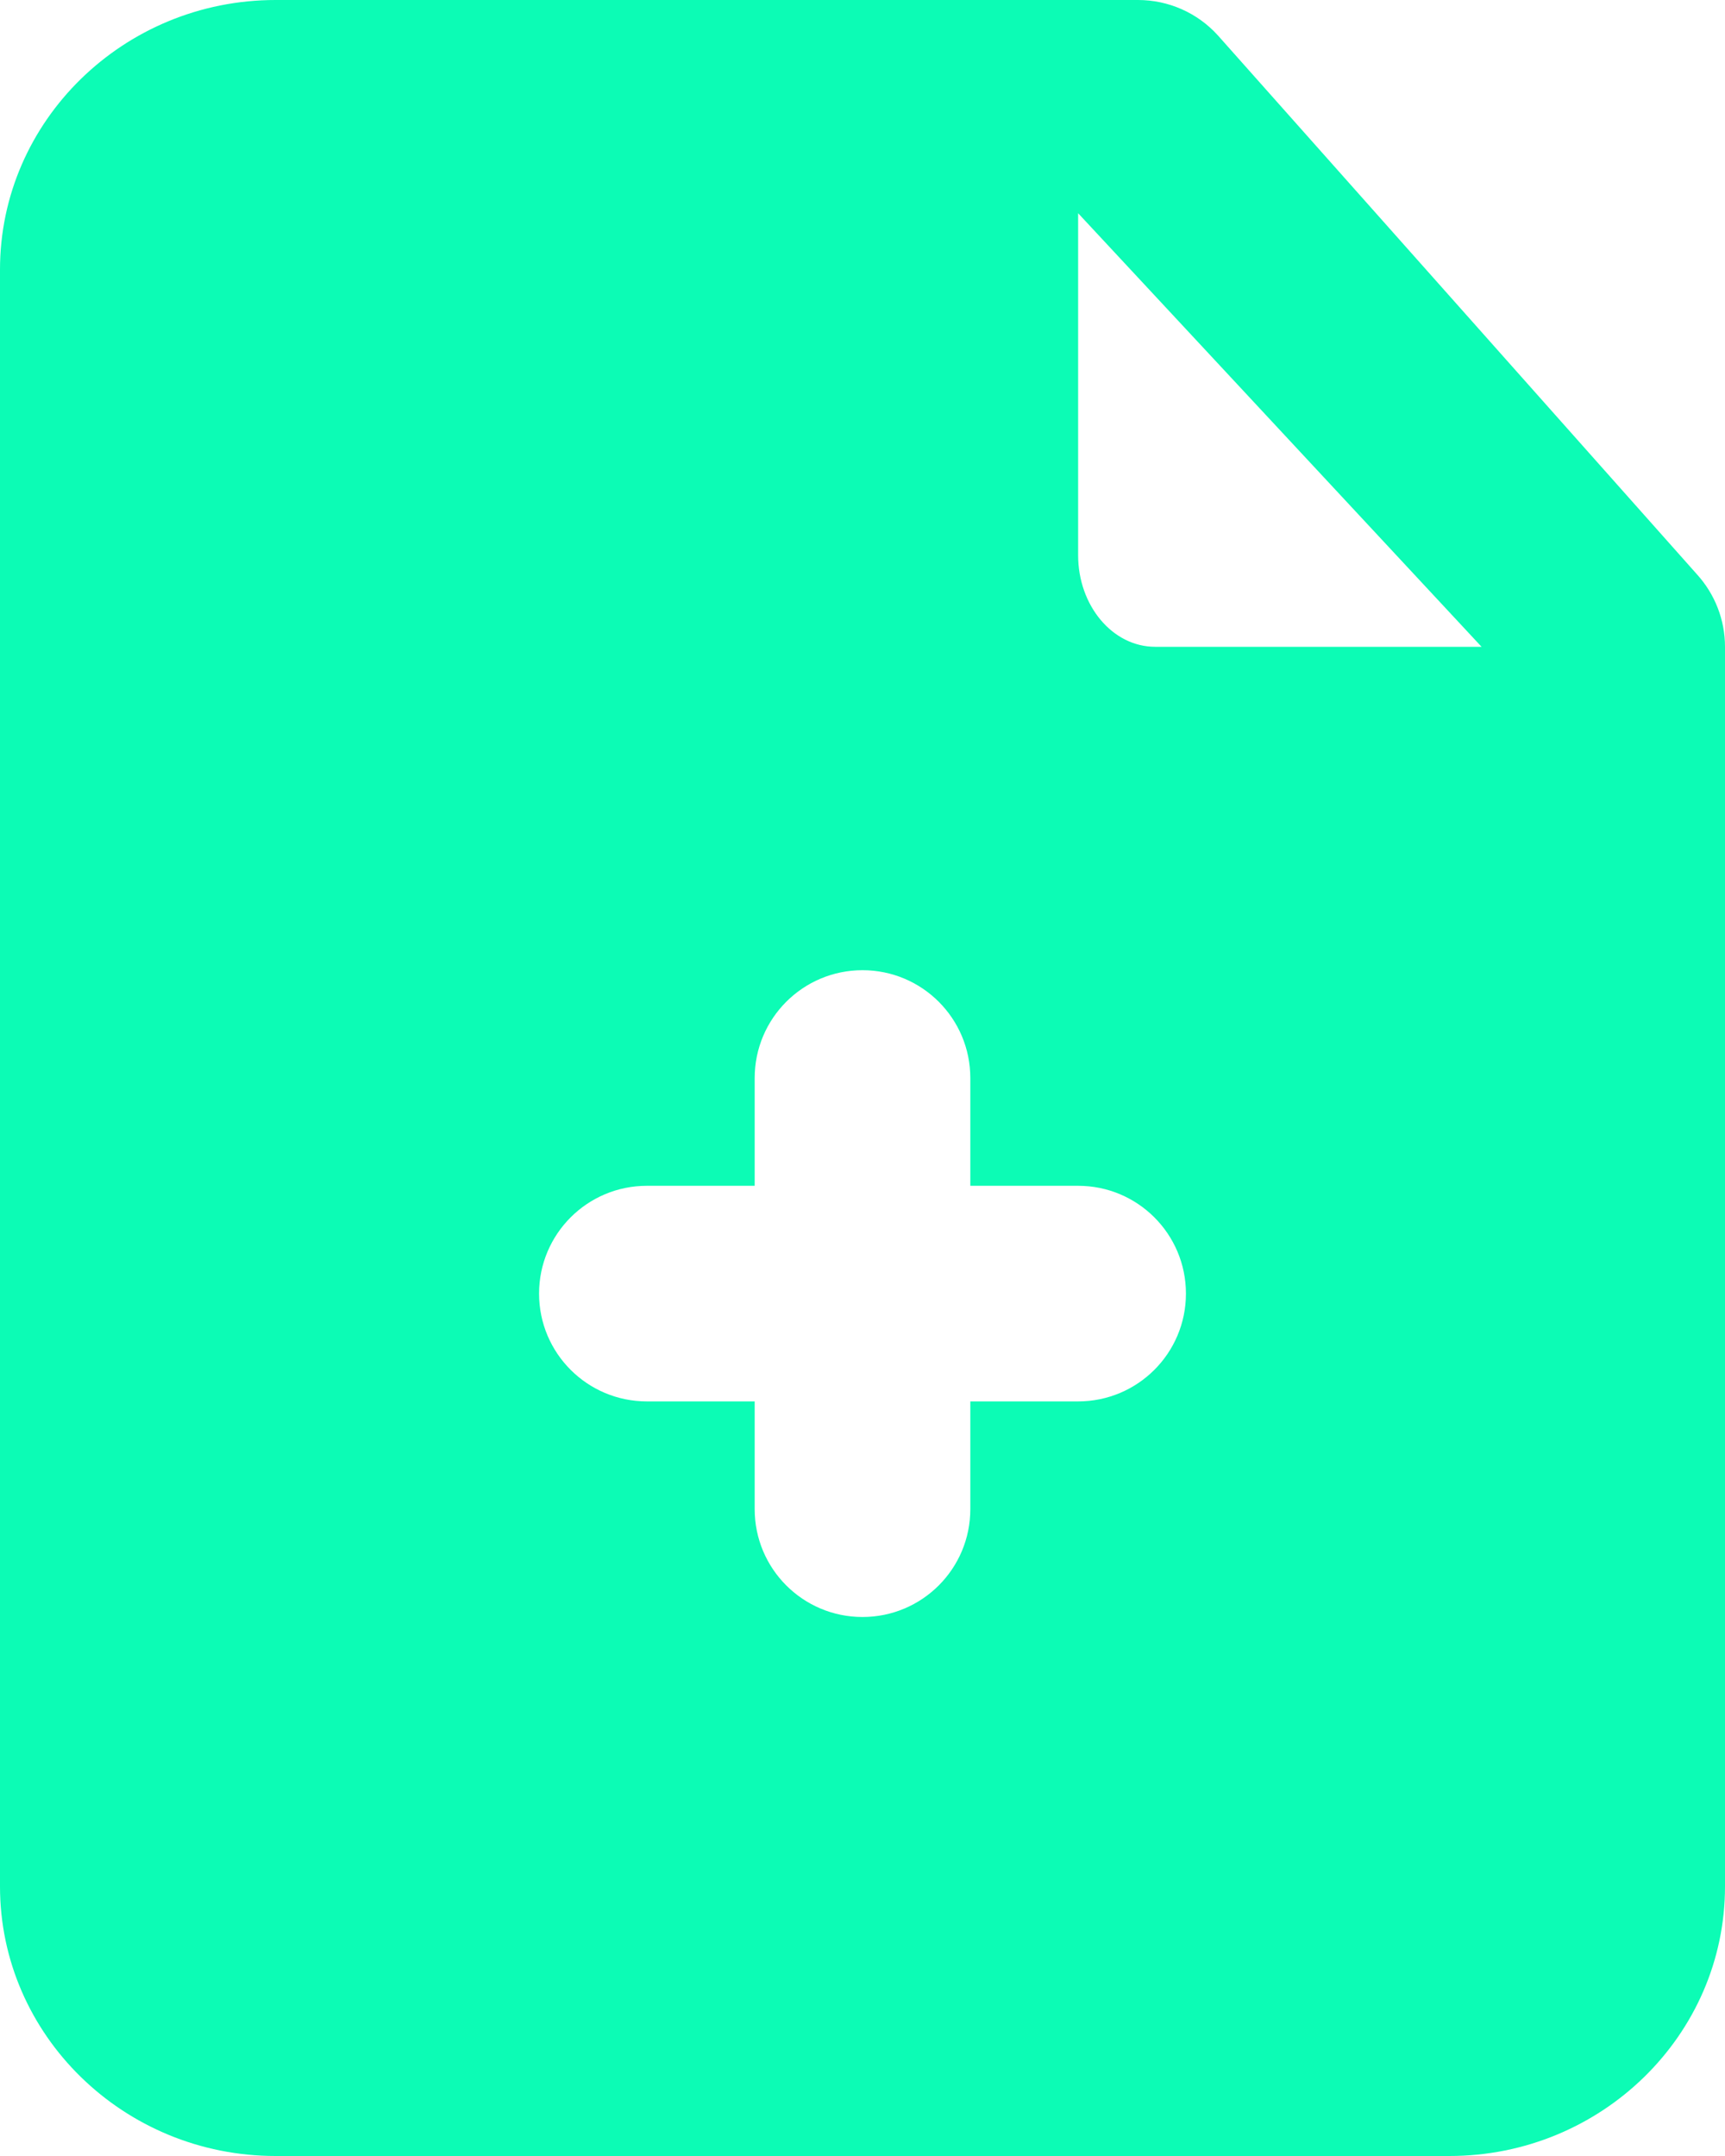 <?xml version="1.0" encoding="UTF-8"?> <svg xmlns="http://www.w3.org/2000/svg" width="32" height="40" viewBox="0 0 32 40" fill="none"><g clip-path="url(#clip0_337_2843)"><path fill-rule="evenodd" clip-rule="evenodd" d="M21.428 12C20.64 12 20 11.238 20 10.3V3.956L27.484 12H21.428ZM20 26H18V28C18 29.104 17.106 30 16 30C14.894 30 14 29.104 14 28V26H12C10.894 26 10 25.104 10 24C10 22.896 10.894 22 12 22H14V20C14 18.896 14.894 18 16 18C17.106 18 18 18.896 18 20V22H20C21.106 22 22 22.896 22 24C22 25.104 21.106 26 20 26ZM31.48 10.656L22.592 0.656C22.214 0.238 21.676 0 21.112 0H5.112C2.294 0 0 2.244 0 5V35C0 37.756 2.294 40 5.112 40H26.888C29.708 40 32 37.756 32 35V12C32 11.502 31.814 11.024 31.48 10.656Z" fill="#0CFCB5"></path></g><defs><clipPath id="clip0_337_2843"><rect width="32" height="40" fill="white"></rect></clipPath></defs></svg> 